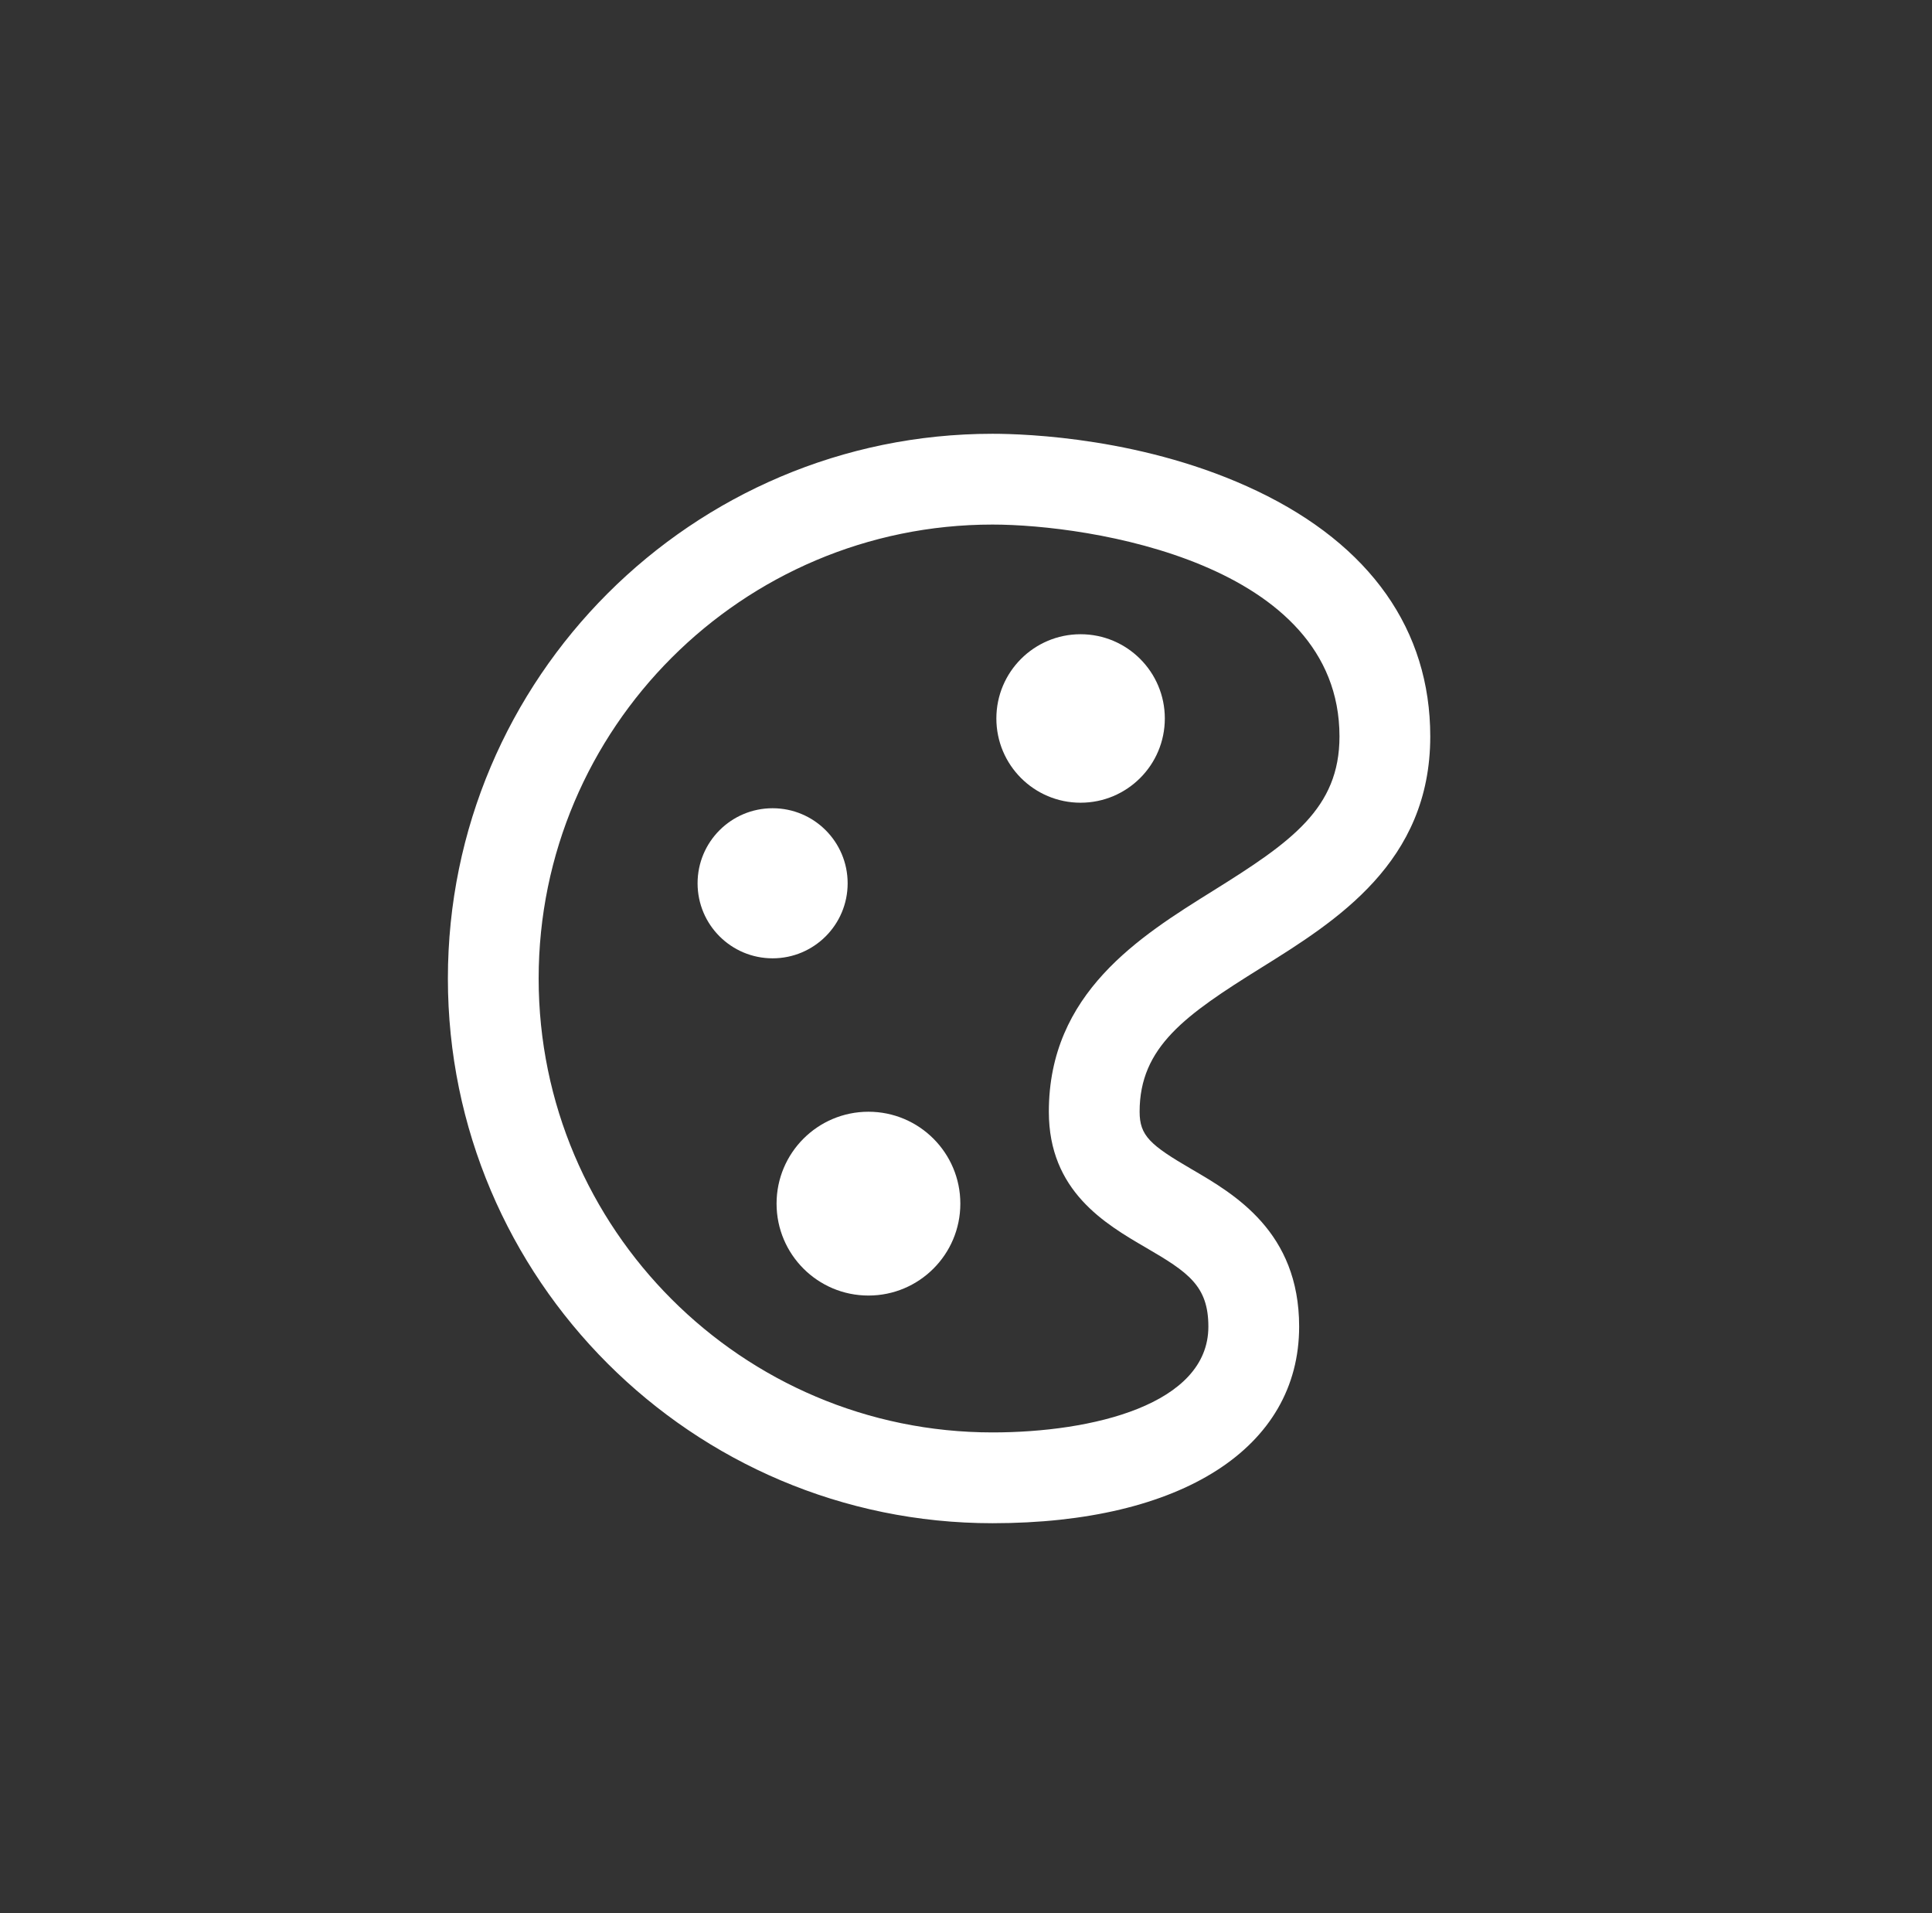 <?xml version="1.0" encoding="utf-8"?>
<!-- Generator: Adobe Illustrator 14.0.0, SVG Export Plug-In . SVG Version: 6.00 Build 43363)  -->
<!DOCTYPE svg PUBLIC "-//W3C//DTD SVG 1.1//EN" "http://www.w3.org/Graphics/SVG/1.1/DTD/svg11.dtd">
<svg version="1.1" id="Layer_1" xmlns="http://www.w3.org/2000/svg" xmlns:xlink="http://www.w3.org/1999/xlink" x="0px" y="0px"
	 width="400px" height="396.079px" viewBox="0 0 400 396.079" enable-background="new 0 0 400 396.079" xml:space="preserve">
<rect x="0" y="0" width="400" height="396.079" fill="#333333" stroke="none"/>
<g>
	<g>
		<path fill="none" d="M386.373,198.377c0,103.022-83.512,186.54-186.539,186.54C96.815,384.917,13.3,301.4,13.3,198.377
			S96.816,11.838,199.834,11.838C302.861,11.838,386.373,95.354,386.373,198.377z"/>
	</g>
	<g>
		<path fill="#FFFFFF" d="M261.039,200.379c15.629-9.737,35.081-21.857,35.081-47.923c0-22.043-12.39-39.611-35.825-50.805
			C237.26,90.65,212.52,89.795,205.486,89.795c-62.174,0-112.756,50.582-112.756,112.758c0,62.175,50.583,112.76,112.756,112.76
			c39.162,0,63.488-15.598,63.488-40.702c0-19.614-13.379-27.407-22.23-32.563c-8.629-5.027-10.799-6.953-10.799-11.911
			C235.945,216.698,245.48,210.075,261.039,200.379z M237.284,258.284c8.712,5.074,12.897,7.891,12.897,16.327
			c0,16.171-24.076,21.907-44.695,21.907c-51.812,0-93.964-42.152-93.964-93.965c0-51.813,42.152-93.965,93.964-93.965
			c19.981,0,71.84,7.881,71.84,43.868c0,14.878-9.965,21.843-26.227,31.974c-15.125,9.426-33.947,21.152-33.947,45.705
			C217.152,246.555,228.787,253.334,237.284,258.284z"/>
		<path fill="#FFFFFF" d="M241.164,148.727c0-9.633-7.811-17.438-17.443-17.438c-9.629,0-17.434,7.806-17.434,17.438
			c0,9.635,7.805,17.439,17.434,17.439C233.354,166.167,241.164,158.362,241.164,148.727z"/>
		<path fill="#FFFFFF" d="M175.496,182.847c0-8.581-6.954-15.538-15.535-15.538s-15.535,6.957-15.535,15.538
			c0,8.581,6.954,15.53,15.535,15.53S175.496,191.428,175.496,182.847z"/>
		<path fill="#FFFFFF" d="M179.806,230.135c-10.511,0-19.026,8.52-19.026,19.023c0,10.512,8.515,19.026,19.026,19.026
			c10.506,0,19.021-8.517,19.021-19.026C198.828,238.655,190.312,230.135,179.806,230.135z"/>
	</g>
</g>
</svg>
